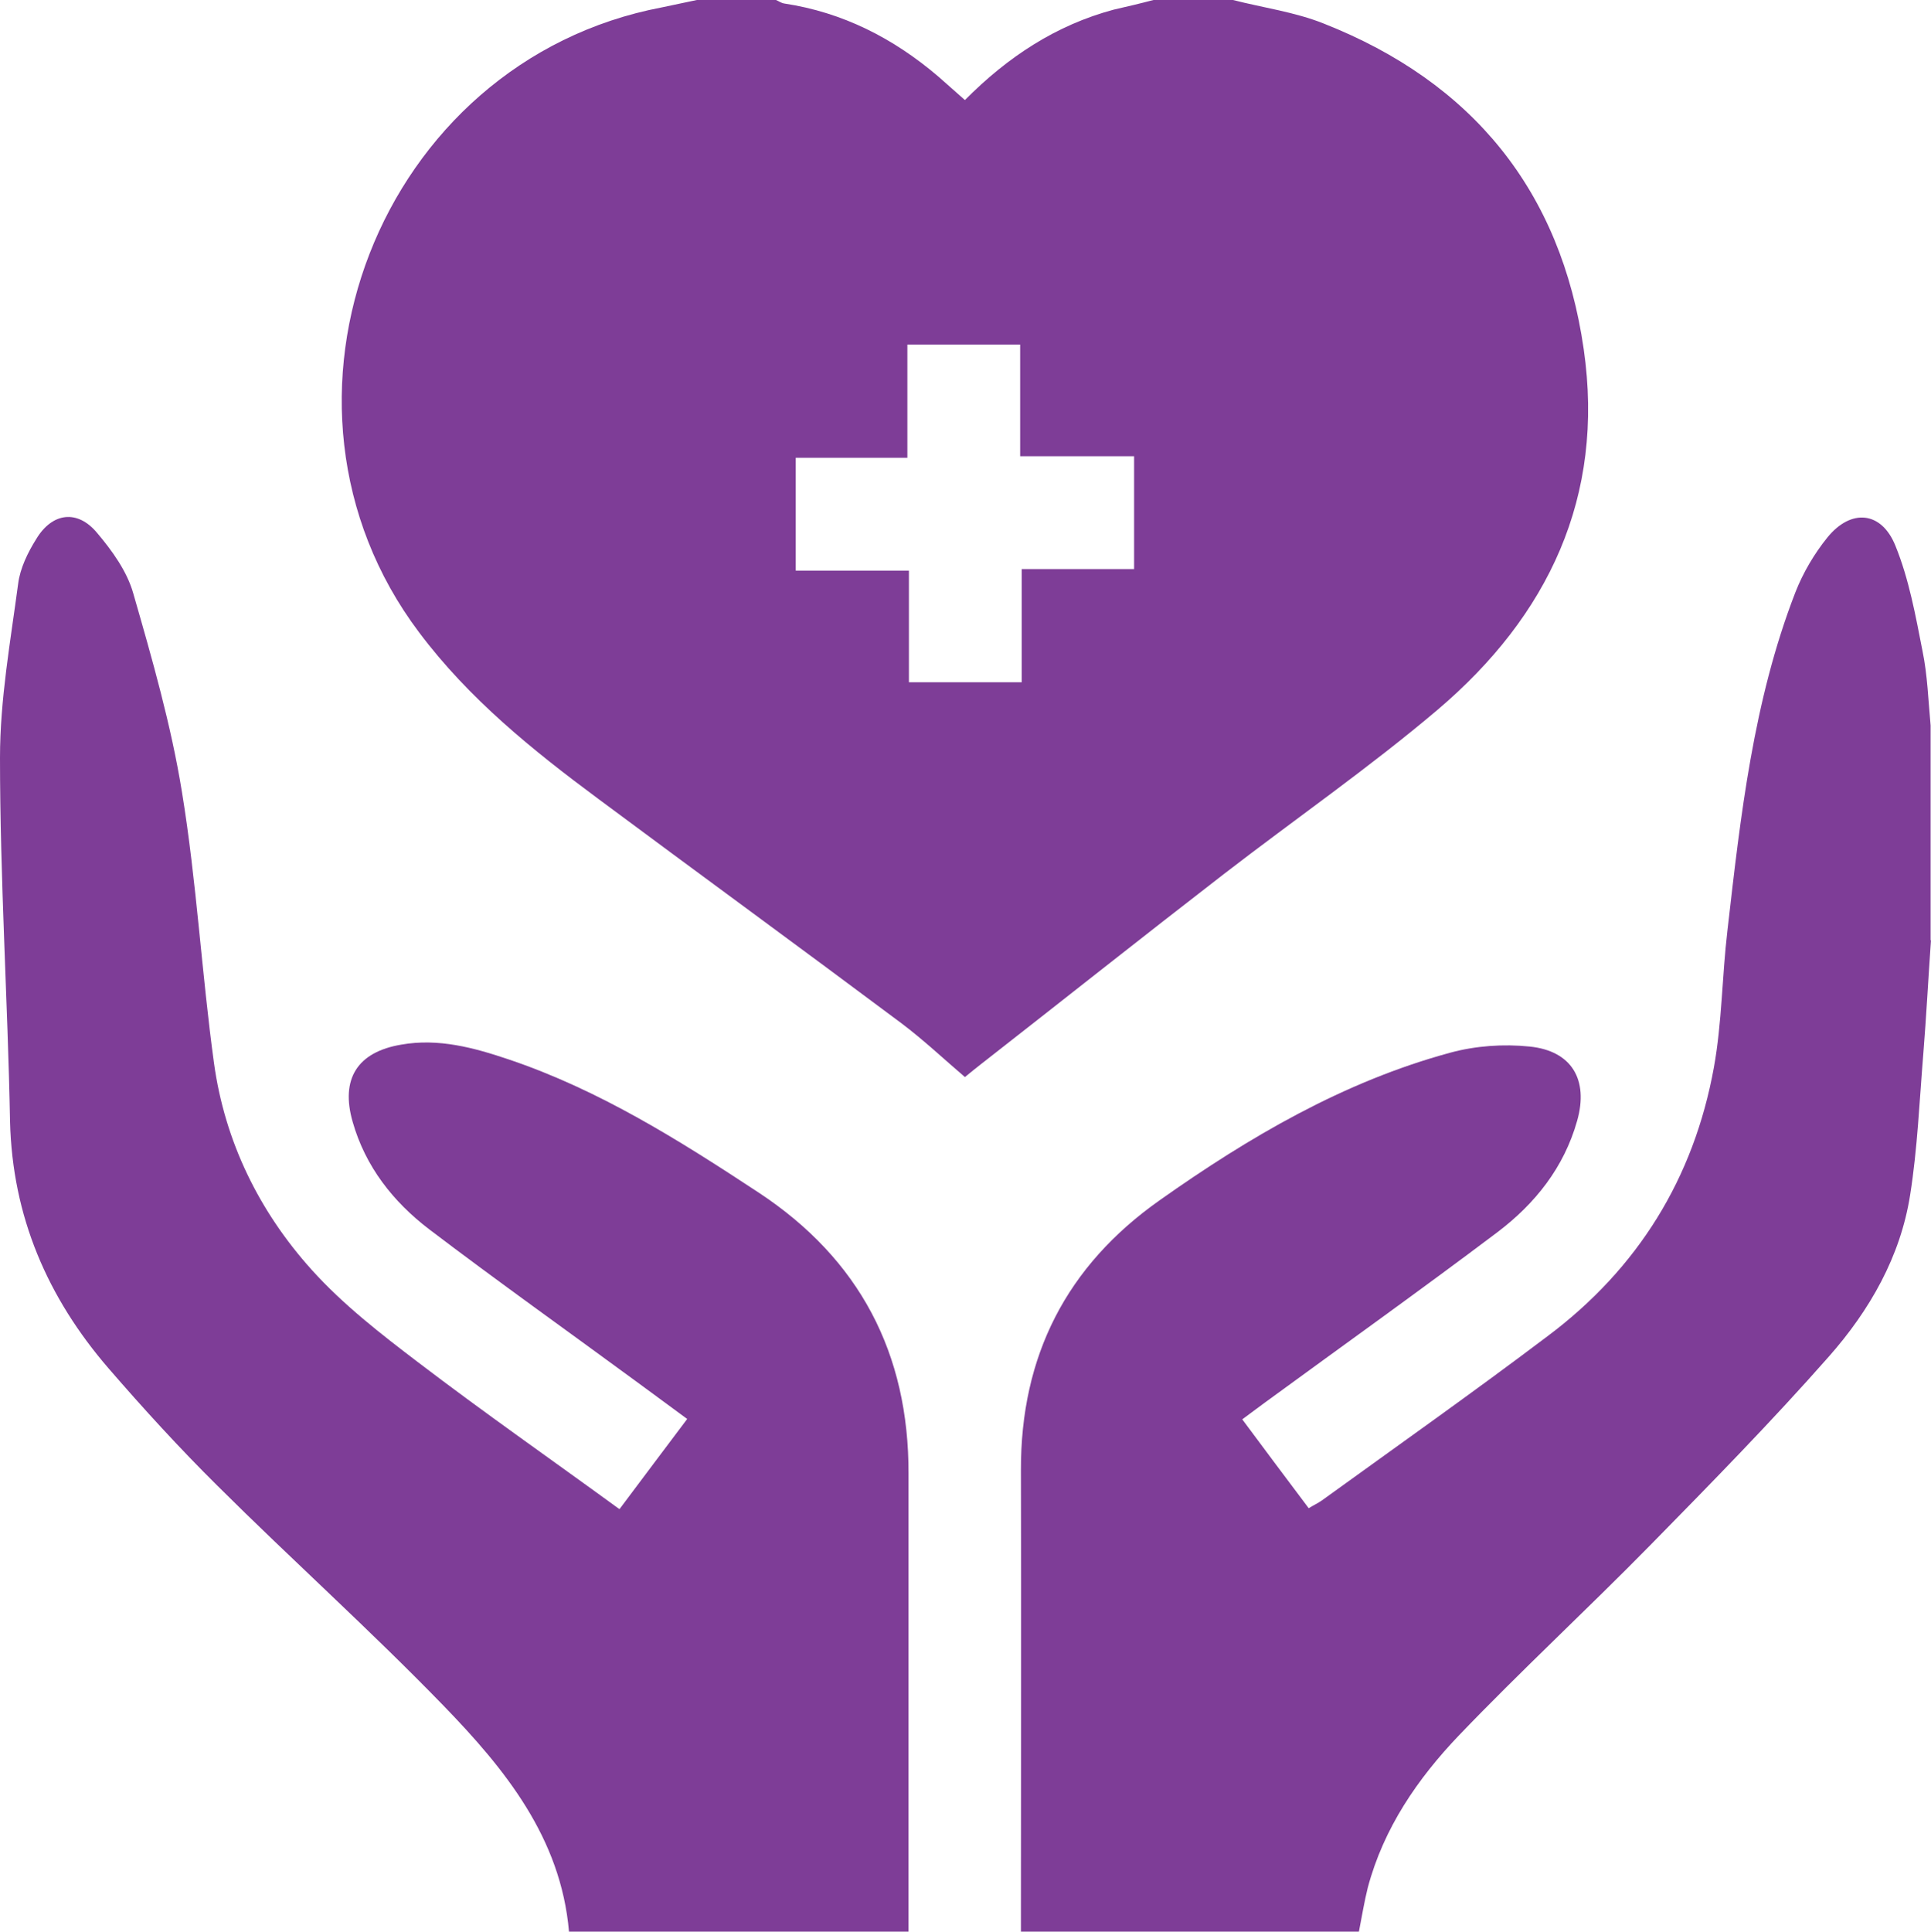 <?xml version="1.0" encoding="UTF-8"?>
<svg id="Layer_1" data-name="Layer 1" xmlns="http://www.w3.org/2000/svg" viewBox="0 0 49.99 50">
  <defs>
    <style>
      .cls-1 {
        fill: #7e3d97;
      }
    </style>
  </defs>
  <path class="cls-1" d="M31.92,0c.78,.2,1.6,.31,2.35,.61,3.85,1.52,6.14,4.33,6.73,8.43,.55,3.82-.92,6.9-3.78,9.33-1.77,1.5-3.69,2.83-5.53,4.25-2.11,1.63-4.2,3.29-6.3,4.93-.13,.1-.25,.2-.41,.33-.55-.47-1.07-.96-1.64-1.39-2.61-1.95-5.24-3.87-7.85-5.81-1.7-1.26-3.35-2.59-4.64-4.31C6.37,10.42,9.81,1.58,17.14,.19c.3-.06,.6-.13,.9-.19,.68,0,1.37,0,2.05,0,.07,.03,.14,.08,.21,.09,1.52,.23,2.83,.9,3.99,1.89,.23,.2,.45,.4,.69,.61,1.11-1.12,2.36-1.94,3.85-2.34C29.18,.17,29.52,.09,29.86,0c.68,0,1.37,0,2.05,0Zm-2.56,11.81h-2.95v-2.89h-2.92v2.93h-2.89v2.92h2.93v2.89h2.92v-2.93h2.91v-2.92Z"/>
  <path class="cls-1" d="M49.99,24.33c-.07,.99-.12,1.97-.2,2.96-.1,1.22-.15,2.44-.34,3.64-.25,1.6-1.05,2.99-2.1,4.18-1.48,1.68-3.06,3.29-4.63,4.89-1.63,1.66-3.34,3.24-4.95,4.92-1.07,1.12-1.95,2.4-2.36,3.94-.09,.36-.15,.73-.23,1.14h-8.75v-.51c0-3.81,.01-7.62,0-11.43-.01-2.96,1.18-5.29,3.59-6.99,2.32-1.64,4.76-3.07,7.52-3.82,.66-.18,1.38-.23,2.06-.16,1.09,.11,1.53,.86,1.23,1.92-.34,1.21-1.09,2.15-2.07,2.89-1.99,1.5-4.01,2.94-6.02,4.41-.18,.13-.36,.27-.58,.43,.58,.78,1.14,1.53,1.72,2.3,.13-.08,.24-.13,.34-.2,1.95-1.41,3.92-2.8,5.84-4.25,2.34-1.75,3.79-4.09,4.31-6.96,.21-1.16,.21-2.36,.35-3.54,.34-2.97,.67-5.95,1.76-8.76,.2-.51,.49-1,.83-1.42,.61-.75,1.4-.68,1.76,.22,.35,.86,.52,1.8,.7,2.72,.13,.63,.15,1.29,.21,1.93v5.57Z"/>
  <path class="cls-1" d="M16.04,39.06c.59-.79,1.15-1.53,1.75-2.33-.42-.31-.84-.62-1.25-.92-1.81-1.33-3.64-2.63-5.43-3.99-.93-.71-1.65-1.62-1.98-2.78-.32-1.11,.12-1.81,1.26-2,.96-.17,1.88,.08,2.77,.38,2.35,.79,4.43,2.1,6.48,3.45,2.61,1.72,3.89,4.16,3.88,7.28,0,3.76,0,7.52,0,11.29v.56H14.73c-.21-2.43-1.66-4.21-3.25-5.85-1.89-1.95-3.92-3.77-5.85-5.69-.98-.97-1.92-2-2.82-3.04-1.58-1.83-2.49-3.93-2.55-6.39C.2,25.89,0,22.75,0,19.61c0-1.5,.27-3,.47-4.5,.05-.4,.25-.81,.47-1.16,.41-.68,1.06-.77,1.57-.16,.39,.46,.78,1,.94,1.57,.49,1.7,.98,3.41,1.26,5.14,.38,2.32,.51,4.69,.83,7.02,.28,2.03,1.17,3.84,2.53,5.35,.81,.9,1.79,1.66,2.75,2.39,1.69,1.29,3.44,2.51,5.21,3.8Z"/>
</svg>